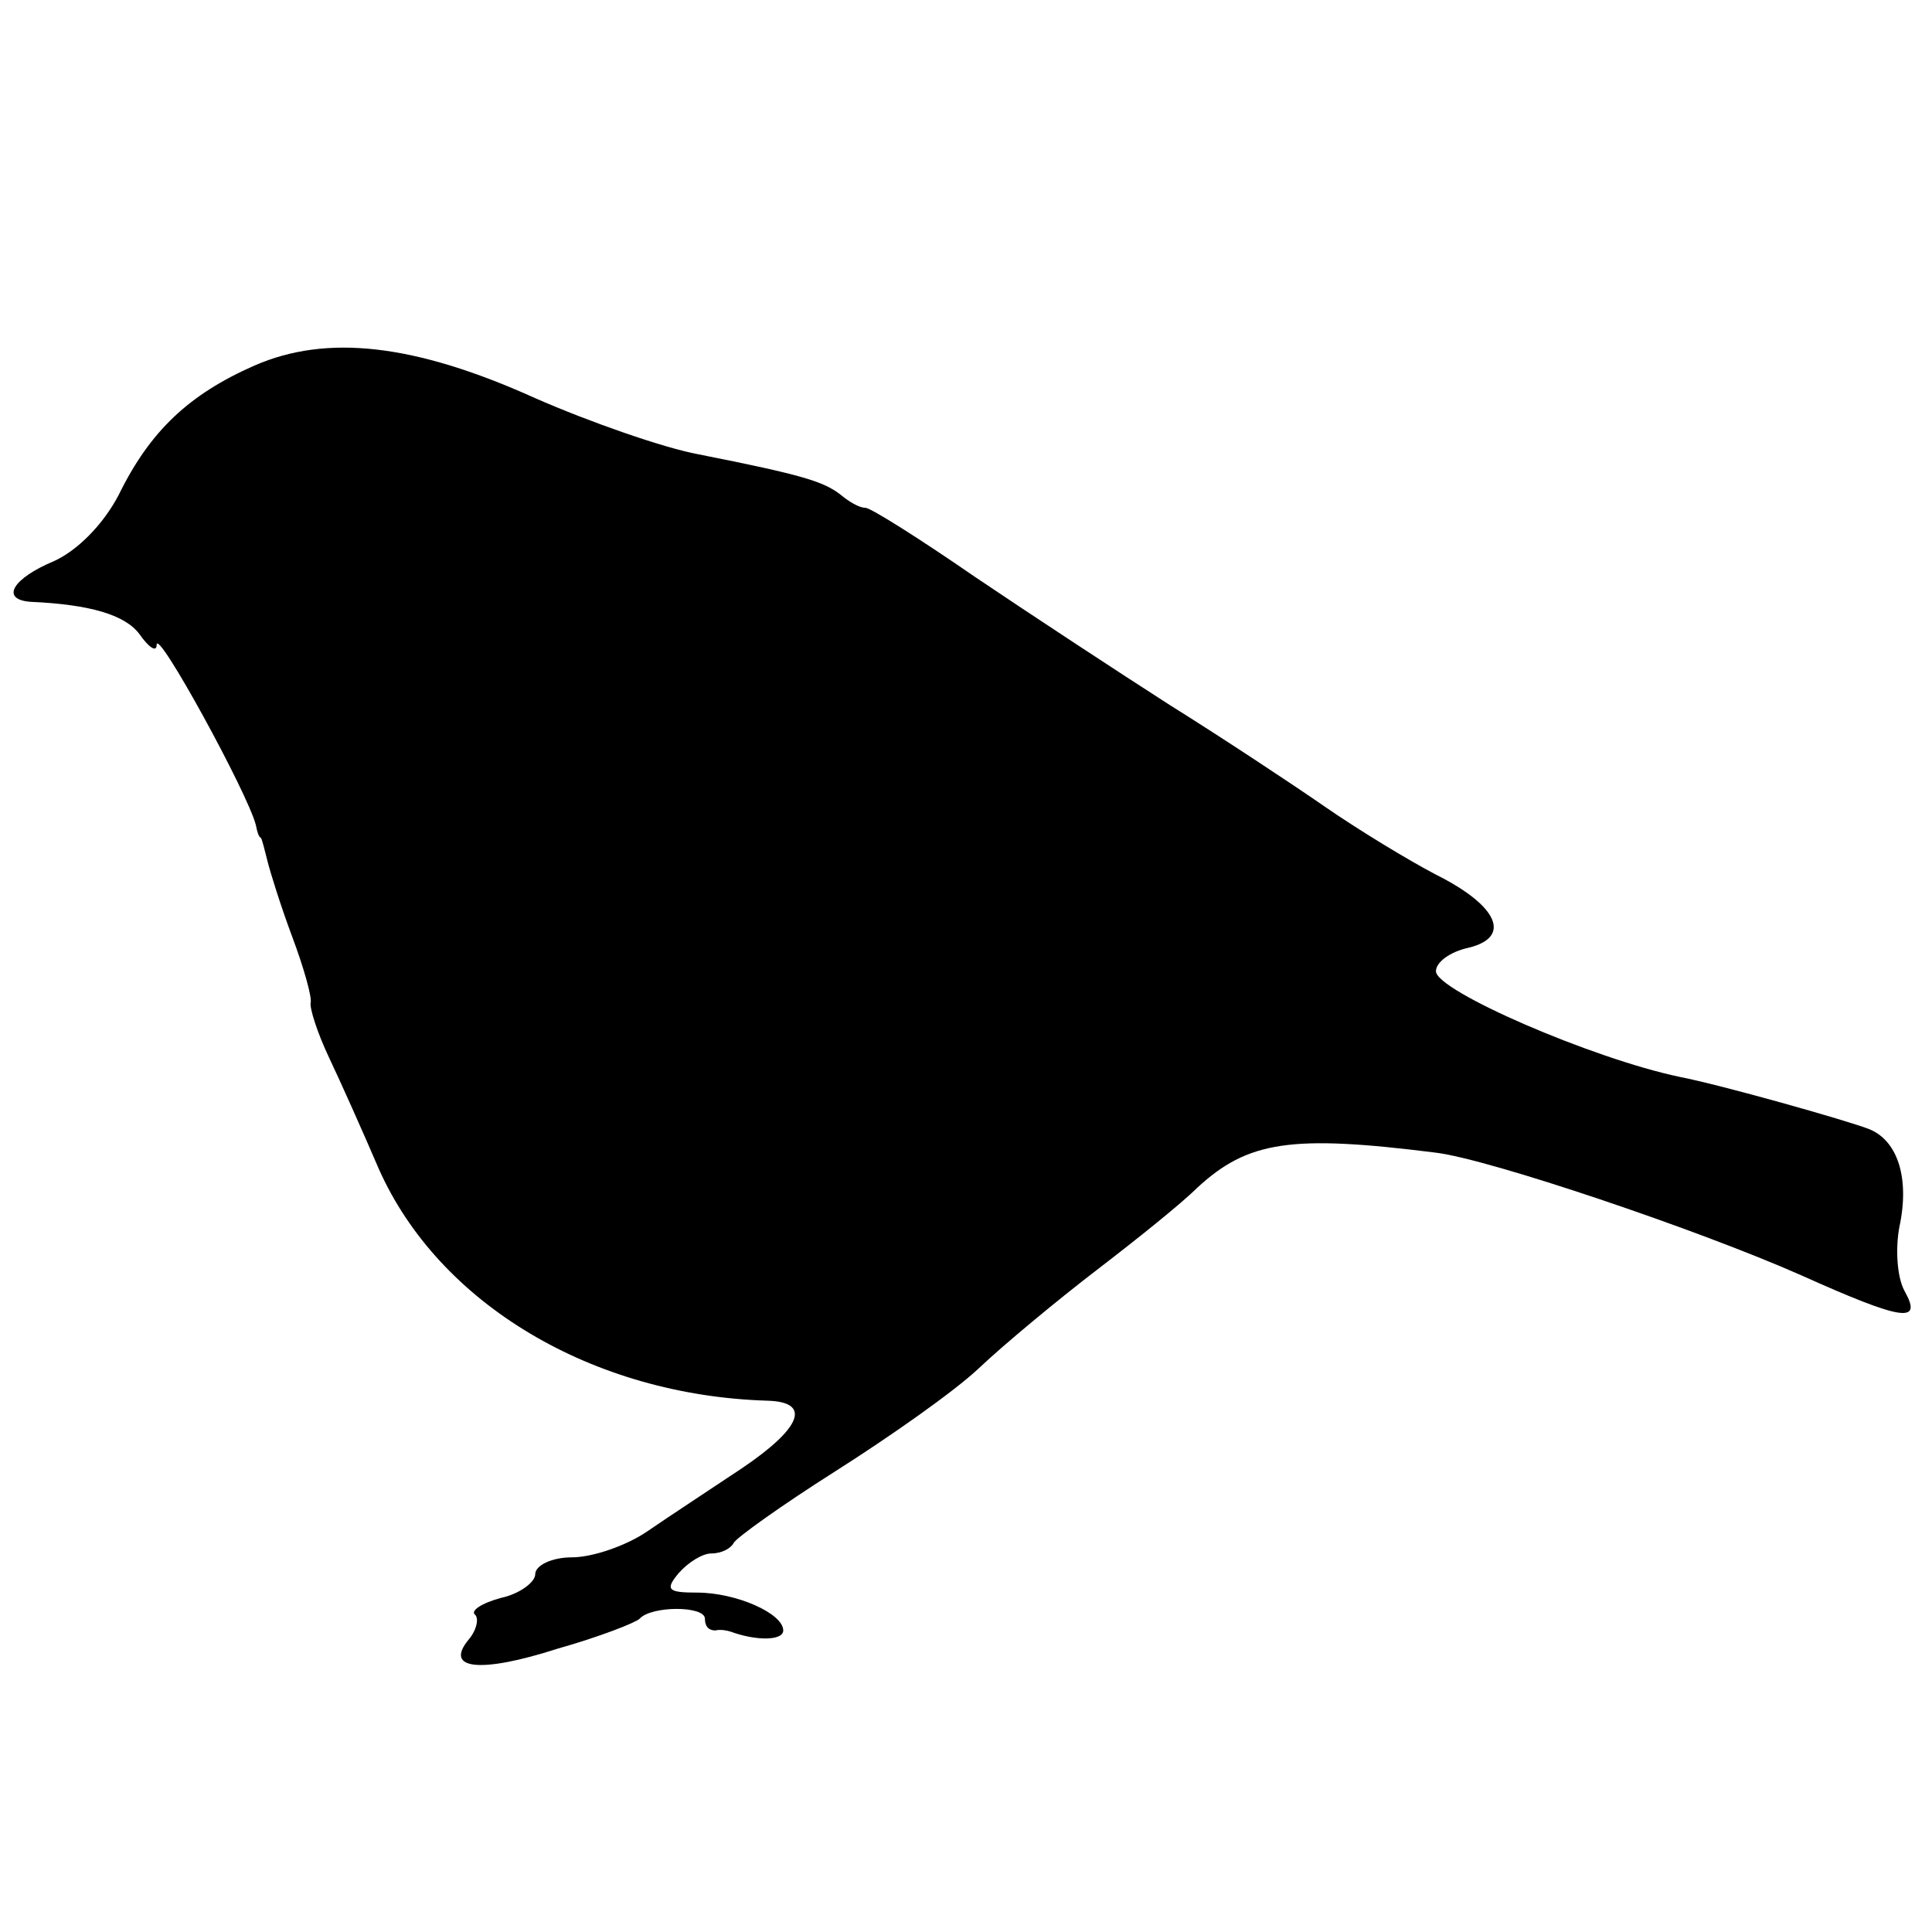<?xml version="1.0" standalone="no"?>
<!DOCTYPE svg PUBLIC "-//W3C//DTD SVG 20010904//EN"
 "http://www.w3.org/TR/2001/REC-SVG-20010904/DTD/svg10.dtd">
<svg version="1.0" xmlns="http://www.w3.org/2000/svg"
 width="148pt" height="148pt" viewBox="0 0 148 148"
 preserveAspectRatio="xMidYMid meet">
<g transform="translate(0,148) scale(0.1,-0.1)"
fill="#000000" stroke="none">
<path d="M195 1200 c-50 -22 -80 -50 -104 -99 -12 -23 -32 -43 -50 -51 -31
-13 -41 -29 -18 -31 46 -2 73 -10 84 -25 7 -10 13 -14 13 -8 0 14 70 -114 76
-138 1 -5 2 -9 4 -10 1 -2 3 -10 5 -18 2 -8 10 -34 19 -58 9 -24 15 -46 14
-50 -1 -4 5 -23 14 -42 9 -19 26 -57 38 -85 46 -104 164 -174 298 -178 34 -1
26 -21 -20 -52 -24 -16 -56 -37 -72 -48 -16 -11 -42 -20 -58 -20 -15 0 -28 -6
-28 -13 0 -6 -12 -15 -26 -18 -15 -4 -24 -10 -20 -13 3 -3 1 -12 -5 -19 -19
-23 9 -26 68 -7 32 9 60 20 63 23 9 10 50 10 50 0 0 -6 3 -9 8 -9 4 1 9 0 12
-1 19 -7 40 -7 40 1 0 13 -36 29 -66 29 -22 0 -25 2 -14 15 7 8 18 15 25 15 8
0 15 4 17 8 2 4 37 29 78 55 41 26 91 61 110 79 19 18 60 52 90 75 30 23 65
51 77 63 39 36 72 41 183 27 41 -5 201 -59 280 -94 78 -35 93 -37 79 -12 -6
11 -7 33 -4 49 8 37 -1 66 -23 75 -18 7 -114 34 -145 40 -67 14 -187 66 -187
81 0 7 11 15 25 18 33 8 23 32 -25 56 -21 11 -59 34 -85 52 -26 18 -79 53
-119 78 -39 25 -106 69 -149 98 -42 29 -80 53 -84 53 -5 0 -13 5 -19 10 -13
10 -28 15 -109 31 -27 5 -84 25 -125 43 -93 42 -160 49 -215 25z"/>
</g>
</svg>
